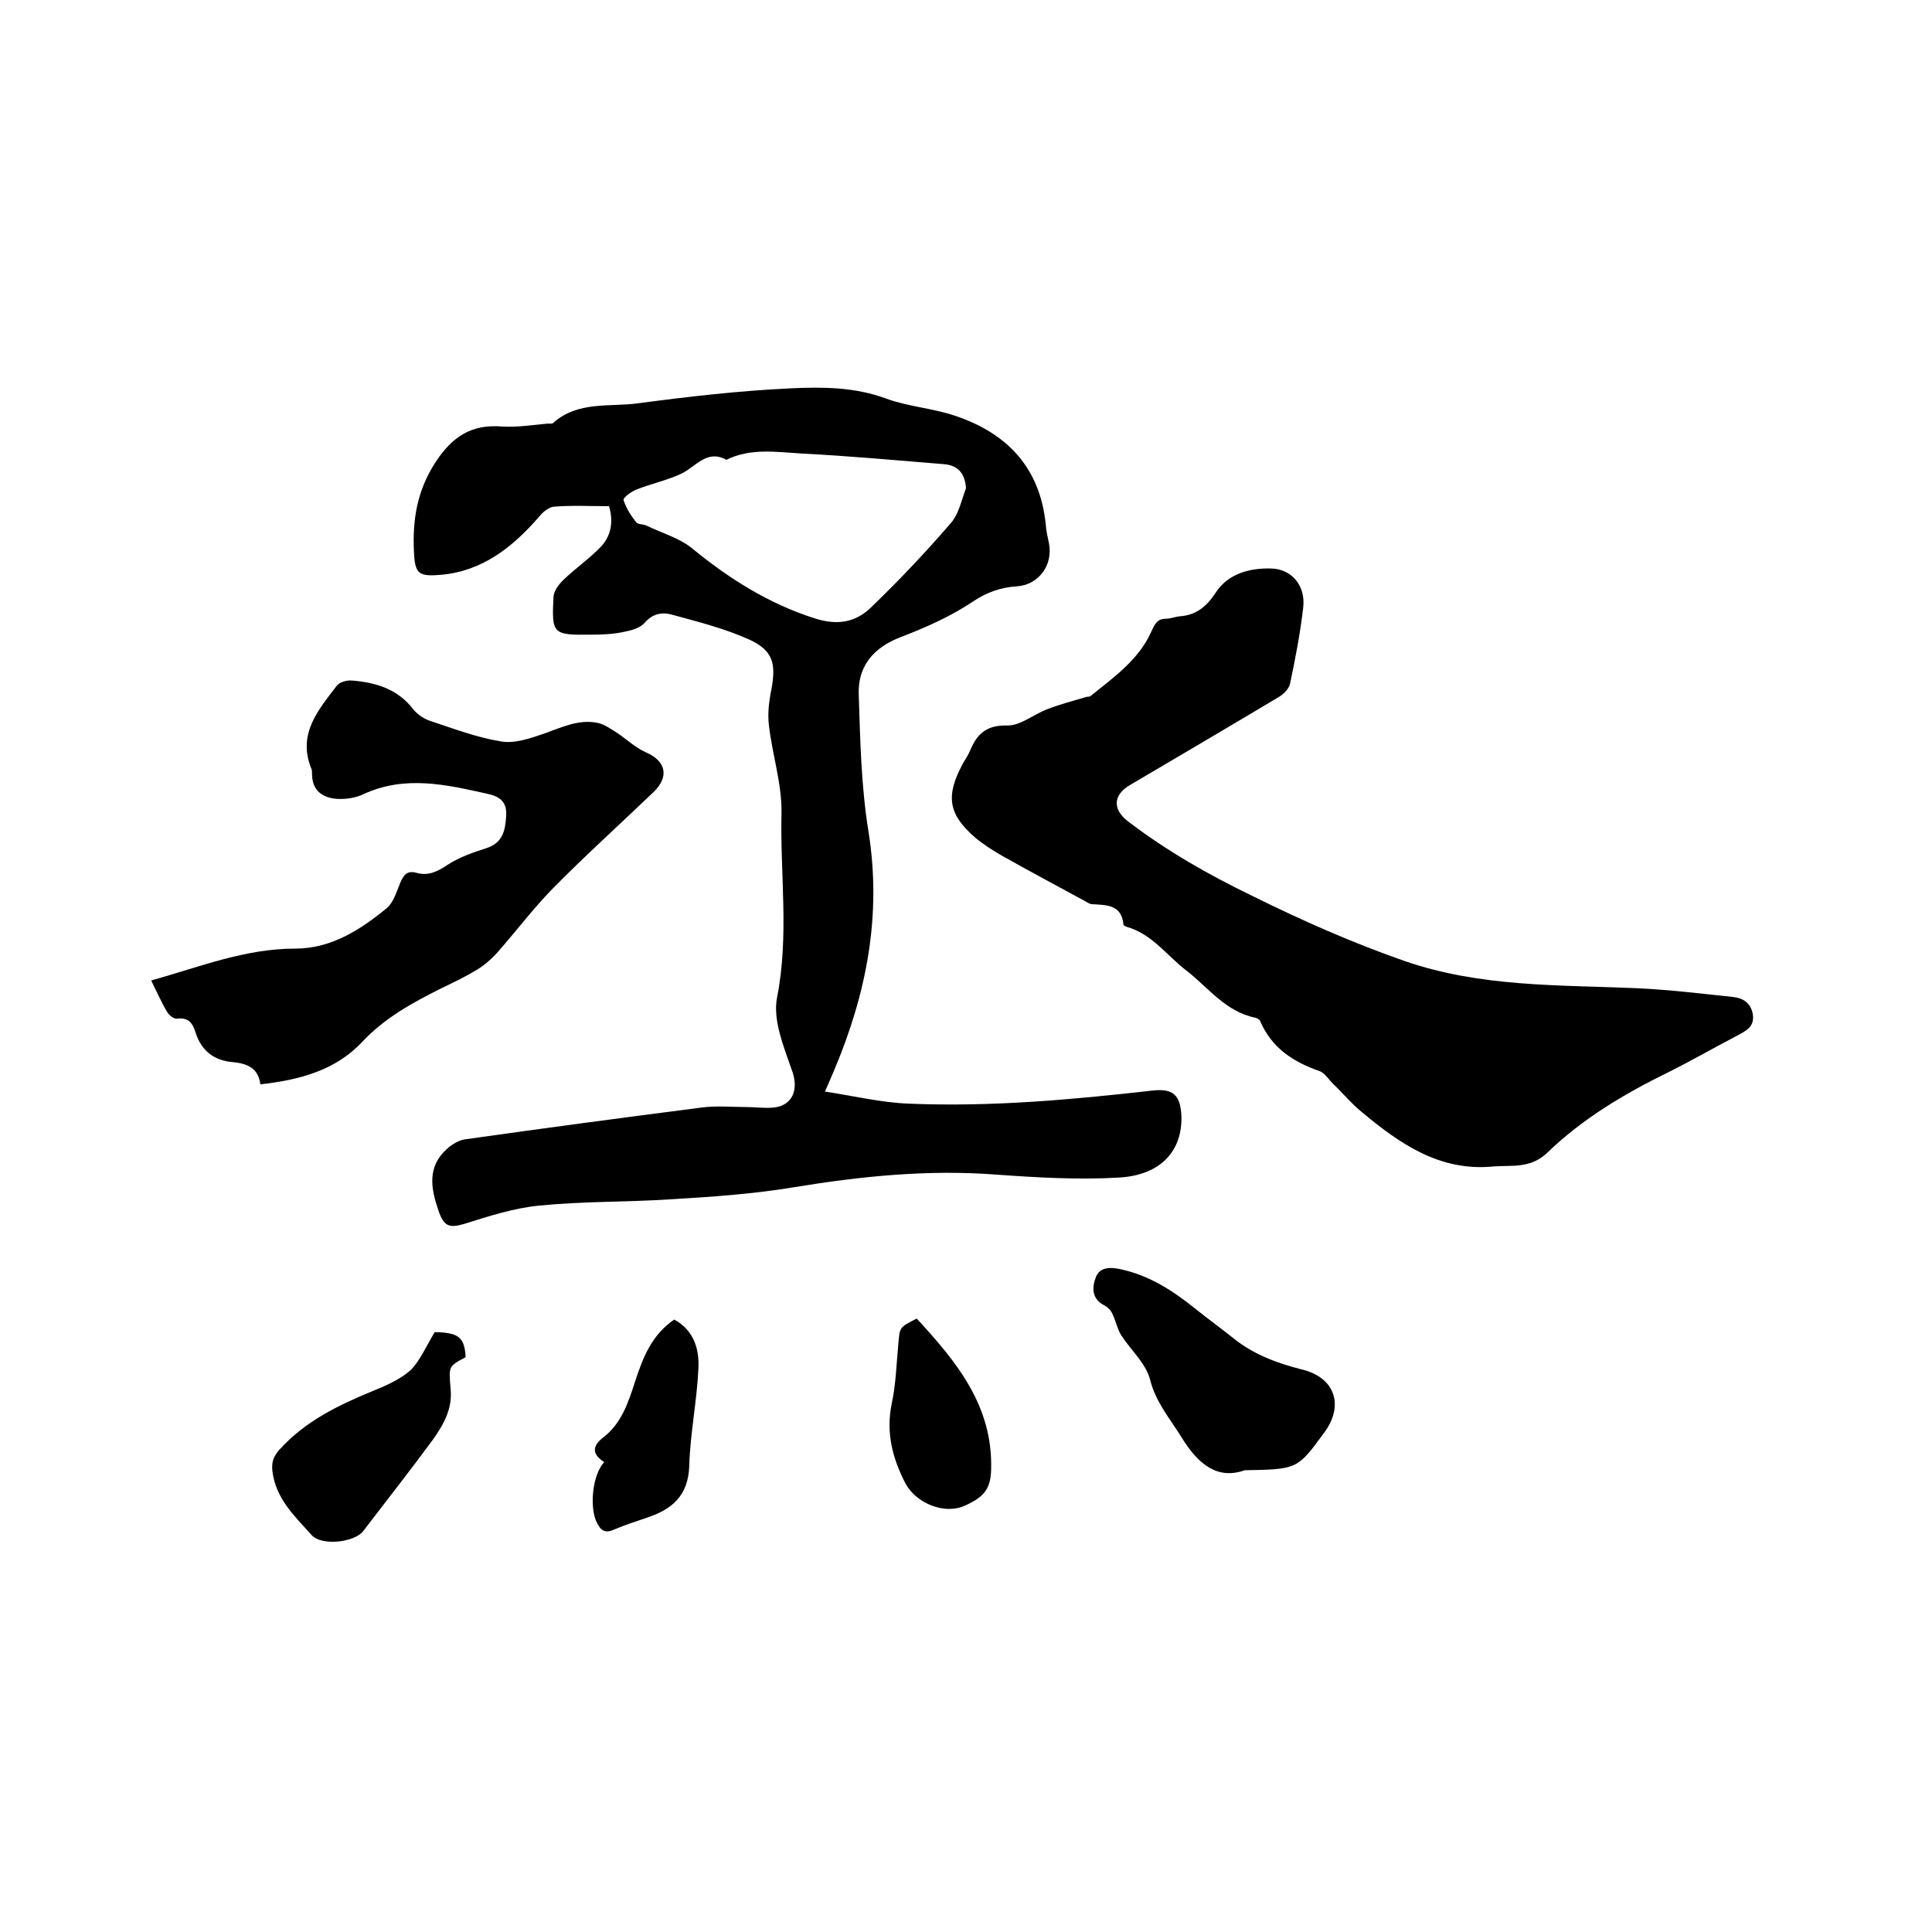 <svg enable-background="new 0 0 400 400" viewBox="0 0 400 400" xmlns="http://www.w3.org/2000/svg"><path d="m126.1 104.8c-4 0-7.7-.2-11.4.1-1.1.1-2.3 1.1-3.1 2.1-5.4 6.2-11.6 11.2-20.2 12-4.7.4-5.5-.1-5.7-4.8-.3-6.5.6-12.5 4.4-18.4 3.5-5.4 7.5-8 13.8-7.5 3.1.2 6.3-.3 9.5-.6.4 0 1 .1 1.2-.2 5.1-4.5 11.6-3.2 17.5-4 10.5-1.4 21-2.6 31.6-3.1 6.5-.3 13.2-.3 19.7 2.1 4.6 1.7 9.7 2 14.4 3.6 10.7 3.6 17.5 10.7 18.7 22.4.1 1.4.4 2.7.7 4.1.8 4.5-2.2 8.5-6.7 8.8-3.3.2-6.1 1.2-9 3.1-4.6 3.1-9.8 5.4-15 7.4-5.8 2.2-9 6.2-8.7 12.1.3 9.4.5 18.8 2 28.1 2.8 17.4-.4 33.6-7.1 49.5-.5 1.2-1 2.3-1.9 4.4 6 .9 11.7 2.3 17.4 2.5 16.8.7 33.6-.8 50.3-2.7 4.3-.5 5.9.8 6.1 5.3.2 7.2-4.3 12.2-12.9 12.7-8.4.5-16.9 0-25.3-.6-14.1-1.1-28 .3-42 2.6-8.4 1.4-17 2-25.5 2.5-9.1.6-18.2.4-27.2 1.3-5.3.5-10.5 2.2-15.6 3.8-3.1.9-4.2.5-5.3-2.7-1.6-4.6-2.4-9.1 1.7-12.8 1-.9 2.4-1.8 3.7-2 16.3-2.3 32.7-4.5 49.1-6.6 3-.4 6.1-.1 9.2-.1 1.9 0 3.8.3 5.7.1 3.9-.4 5.1-3.7 3.9-7.3-1.7-5-4.2-10.7-3.2-15.6 2.5-12.7.6-25.4.9-38.1.1-6-1.9-12-2.6-18.1-.3-2.4 0-5 .5-7.4 1-5.4.4-8.1-4.6-10.4-5.1-2.3-10.7-3.7-16.2-5.2-1.9-.5-3.8-.1-5.4 1.7-.9 1.1-2.7 1.6-4.2 1.9-2.3.5-4.6.6-6.9.6-8 .1-8.2-.1-7.8-7.9.1-1.2 1.1-2.5 2-3.4 2.5-2.4 5.4-4.4 7.8-6.9 2-2.1 2.7-5 1.7-8.4zm73.9-3.7c-.2-3.2-1.8-4.8-4.6-5-9.8-.8-19.6-1.7-29.4-2.2-5.2-.3-10.6-1.2-15.6 1.3-4-2.2-6.2 1.3-9.2 2.8-2.9 1.4-6.2 2.1-9.3 3.3-1.1.4-2.9 1.7-2.8 2.2.5 1.7 1.5 3.2 2.6 4.6.4.5 1.4.4 2.1.7 3.3 1.6 7 2.6 9.7 4.9 7.6 6.2 15.7 11.3 25.1 14.3 4.9 1.6 8.7.8 11.9-2.4 5.6-5.4 11-11.1 16.1-17 1.9-2 2.4-4.9 3.4-7.5z"/><path d="m309.2 241.5c-11.1 1.1-19.4-4.7-27.3-11.3-2.1-1.7-3.9-3.9-5.9-5.8-.9-.9-1.7-2.2-2.7-2.6-5.5-1.9-10-4.8-12.4-10.4-.1-.3-.6-.6-1-.7-6.1-1.2-9.7-6.2-14.2-9.7-4.1-3.1-7.1-7.6-12.4-9.1-.3-.1-.7-.3-.7-.5-.4-4.2-3.6-4-6.5-4.2-.5 0-1-.4-1.4-.6-5.7-3.1-11.5-6.2-17.2-9.4-1.9-1.1-3.8-2.3-5.5-3.7-5.7-4.9-6.3-8.7-2.6-15.5.5-.8 1-1.6 1.4-2.5 1.4-3.4 3.3-5.4 7.7-5.3 2.7.1 5.5-2.3 8.4-3.4 2.6-1 5.3-1.7 8-2.5.3-.1.7 0 .9-.2 4.8-3.9 10-7.5 12.6-13.4.7-1.5 1.2-2.6 3-2.6.9 0 1.9-.4 2.8-.5 3.4-.2 5.6-2 7.5-4.9 2.5-3.9 7-5.1 11.3-5 4.5 0 7.4 3.7 6.8 8.2-.6 5.2-1.6 10.4-2.7 15.6-.2 1.1-1.4 2.3-2.5 2.9-10.2 6.1-20.4 12.1-30.6 18.1-3.6 2.1-3.7 5.1-.4 7.6 8 6.1 16.6 11 25.7 15.4 10.3 5.1 20.7 9.7 31.6 13.5 15.7 5.4 31.8 4.9 48 5.6 6.6.3 13.2 1.1 19.8 1.8 2.1.2 3.8 1.2 4.2 3.6.4 2.6-1.4 3.4-3.2 4.4-4.8 2.5-9.5 5.2-14.3 7.6-9.2 4.5-17.9 9.7-25.2 16.8-3.5 3.2-7.3 2.4-11 2.7z"/><path d="m53.9 224.5c-.4-3.3-2.6-4.3-5.7-4.6-3.8-.3-6.5-2.3-7.7-6.1-.6-1.9-1.4-3.2-3.8-2.9-.7.1-1.7-.7-2.1-1.4-1.2-2-2.1-4.1-3.3-6.5 10-2.8 19.4-6.6 29.8-6.6 7.5 0 13.5-3.9 19-8.4 1.4-1.2 2-3.4 2.8-5.3.7-1.6 1.4-2.5 3.3-2 2.4.7 4.3-.2 6.4-1.6 2.4-1.6 5.3-2.6 8.1-3.5 3.4-1.1 3.9-3.6 4.1-6.7.2-3.2-1.7-4.1-4.1-4.6-8.5-1.9-16.9-3.8-25.4.1-1.6.8-3.7 1.1-5.5 1-3-.2-5.2-1.7-5.2-5.2 0-.4 0-.9-.2-1.2-2.8-7.1 1.5-12 5.3-17 .6-.8 2.1-1.2 3.2-1.1 5 .4 9.5 1.8 12.7 6 .9 1.1 2.3 2 3.6 2.4 4.8 1.6 9.6 3.4 14.5 4.2 2.8.5 6-.6 8.9-1.6 3.7-1.3 7.3-3.1 11.3-2.2 1.2.3 2.4 1.1 3.5 1.8 2.2 1.4 4.1 3.3 6.4 4.3 4.1 1.8 4.8 5 1.5 8.2-7 6.7-14.1 13.1-20.9 20-4.1 4.2-7.7 9-11.6 13.4-1.2 1.3-2.6 2.5-4.1 3.4-2.3 1.4-4.8 2.6-7.3 3.8-6 3-11.7 6.1-16.4 11.1-5.5 5.9-13 7.9-21.1 8.8z"/><path d="m257.7 304.4c-5.6 2-9.6-1.2-13-6.7-2.4-3.9-5.4-7.3-6.6-12.1-.9-3.4-4-6.1-6-9.2-.8-1.3-1.1-3-1.8-4.4-.3-.7-1-1.4-1.6-1.7-2.8-1.4-2.6-3.9-1.8-5.9.8-2.1 3-2.1 5.2-1.6 5.9 1.3 10.7 4.4 15.3 8.1 2.6 2.1 5.4 4.1 8 6.2 4.1 3.3 8.9 5.1 14 6.4 7 1.6 9 7.5 4.7 13.2-5.5 7.5-5.5 7.5-16.4 7.7z"/><path d="m90 275.8c4.9.1 6.2 1 6.4 5.2-3.6 1.9-3.5 1.9-3.1 6.6.4 4.1-1.5 7.4-3.7 10.5-4.7 6.4-9.6 12.6-14.4 18.9-1.9 2.4-8.7 3.1-10.7.8-3.5-3.9-7.4-7.5-8.1-13.2-.2-1.9.2-3 1.4-4.4 5.4-6 12.3-9.3 19.6-12.3 2.7-1.1 5.6-2.4 7.7-4.3 1.9-2 3.1-4.8 4.9-7.8z"/><path d="m125.1 302.7c-2.7-1.7-2.4-3.4-.2-5.1 3.8-2.9 5.2-7.3 6.6-11.6 1.6-4.9 3.4-9.6 8.1-12.8 4 2.2 5.2 6 5 10.1-.3 6.7-1.7 13.4-1.9 20.2-.2 6.2-3.6 9-8.7 10.7-2.3.8-4.6 1.5-6.9 2.5-1.8.8-2.7.2-3.5-1.4-1.6-3.1-1-9.9 1.5-12.6z"/><path d="m189.8 273c8.3 9 15.8 18.1 15.4 31.3-.1 4-1.5 5.7-5.6 7.5-4.2 1.8-9.9-.6-12.1-4.6-2.7-5.2-4.1-10.5-2.9-16.5.9-4.1 1-8.4 1.4-12.6.3-3.3.2-3.3 3.8-5.1z"/></svg>